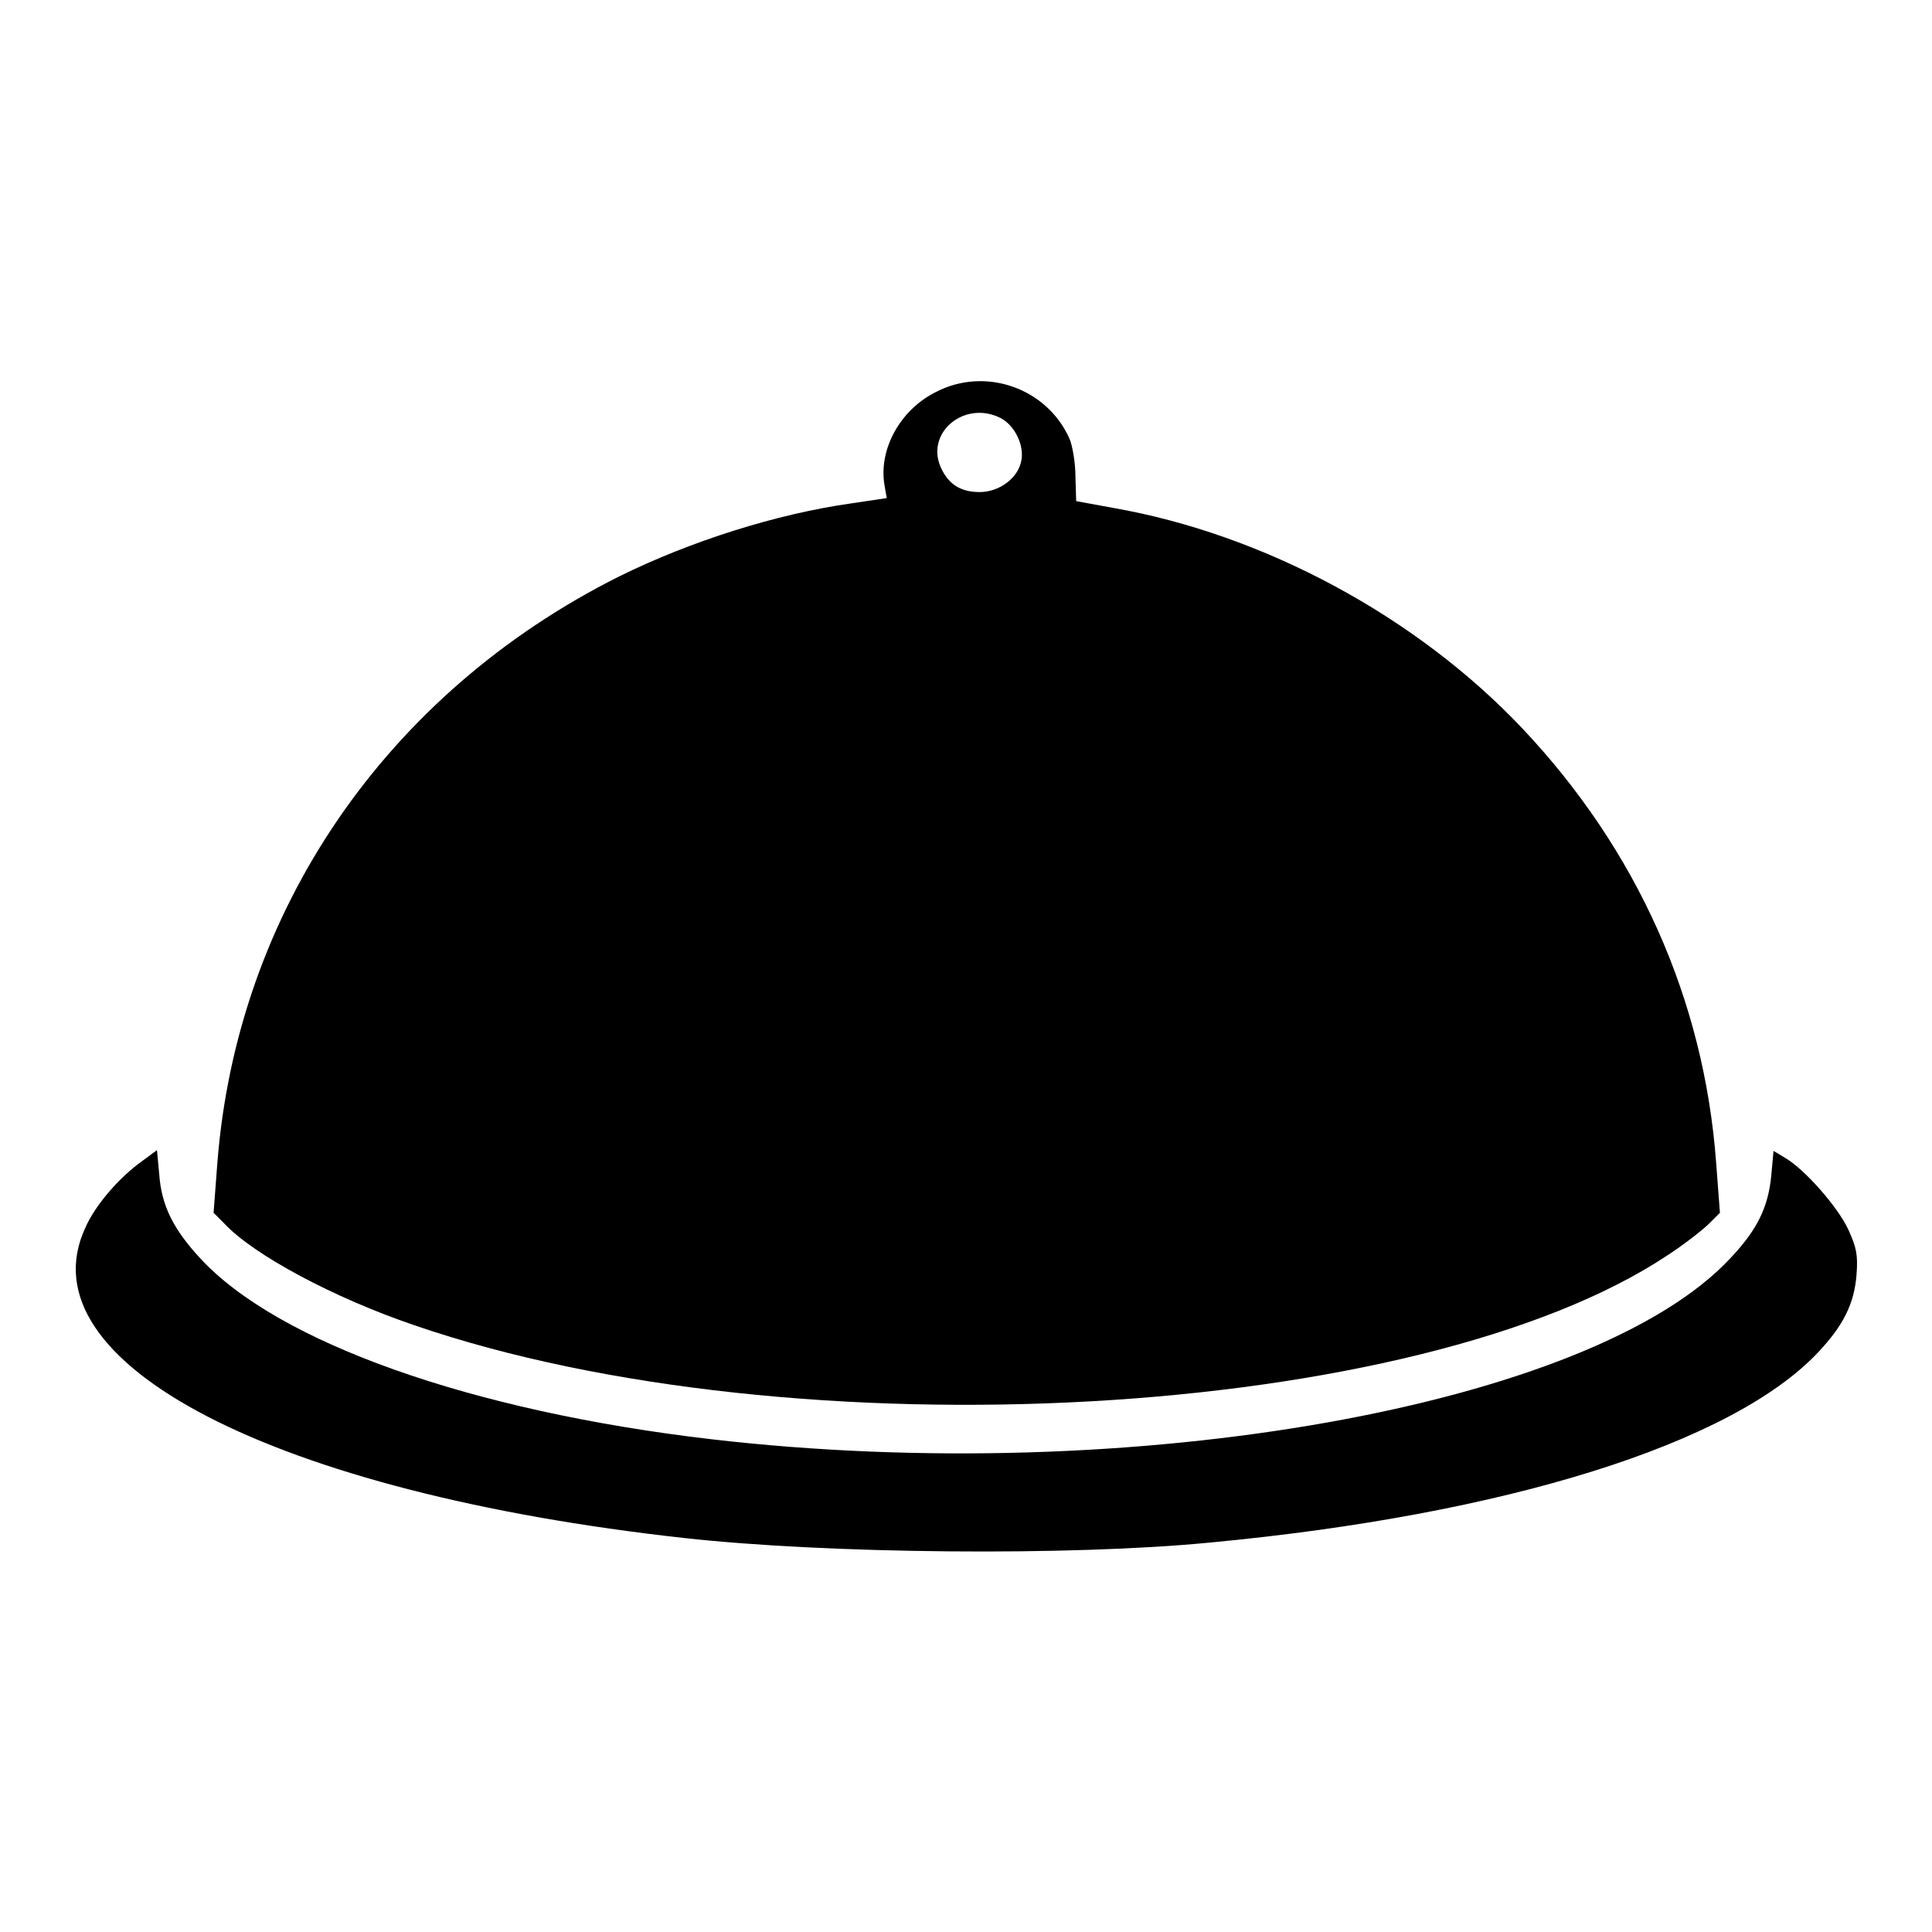 <?xml version="1.0" encoding="utf-8"?>
<!-- Svg Vector Icons : http://www.onlinewebfonts.com/icon -->
<!DOCTYPE svg PUBLIC "-//W3C//DTD SVG 1.1//EN" "http://www.w3.org/Graphics/SVG/1.1/DTD/svg11.dtd">
<svg version="1.1" xmlns="http://www.w3.org/2000/svg" xmlns:xlink="http://www.w3.org/1999/xlink" x="0px" y="0px" viewBox="0 0 256 256" enable-background="new 0 0 256 256" xml:space="preserve">
<g><g><g><path fill="#000000" d="M123.9,52c-4.7,2.4-7.5,7.6-6.7,12.3l0.3,1.7l-4.7,0.7c-9.9,1.4-21.3,5-30.8,9.7c-30.9,15.5-50.6,44.4-53.2,77.7l-0.5,6.6l1.4,1.4c3.9,4.2,14.6,9.9,25.2,13.5c50.3,17.3,133.1,12.7,166.1-9.3c2.3-1.5,4.7-3.4,5.5-4.2l1.4-1.4l-0.5-6.6c-1.6-21.7-10.5-41.5-25.7-57.6c-14-14.8-34.2-25.7-54.2-29.2l-4.9-0.9l-0.1-3.3c0-1.8-0.4-4.1-0.8-5C138.7,51.4,130.5,48.5,123.9,52z M132.6,55.4c1.9,1,3.2,3.7,2.7,5.8c-0.5,2.2-2.9,4-5.5,4c-2.6,0-4.2-1.1-5.2-3.4C122.7,57.2,127.9,53,132.6,55.4z"/><path fill="#000000" d="M18.9,153.8c-3.1,2.2-6.3,5.9-7.6,8.9c-8.3,17.9,25.1,35.1,79.4,41.1c19,2.1,51.2,2.4,69.6,0.6c39.3-3.7,69.2-13.1,80.6-25.2c3.3-3.5,4.8-6.4,5.1-10.3c0.2-2.6,0-3.6-1.1-6c-1.4-3-5.8-8-8.4-9.5l-1.5-0.9l-0.3,3.3c-0.4,4.1-1.8,7.1-5.4,10.9c-18.2,19.6-79.3,30.5-135.1,24c-31.7-3.7-57.4-12.8-67.7-24c-3.5-3.8-5.1-6.9-5.4-11.1l-0.3-3.2L18.9,153.8z"/></g></g></g>
</svg>